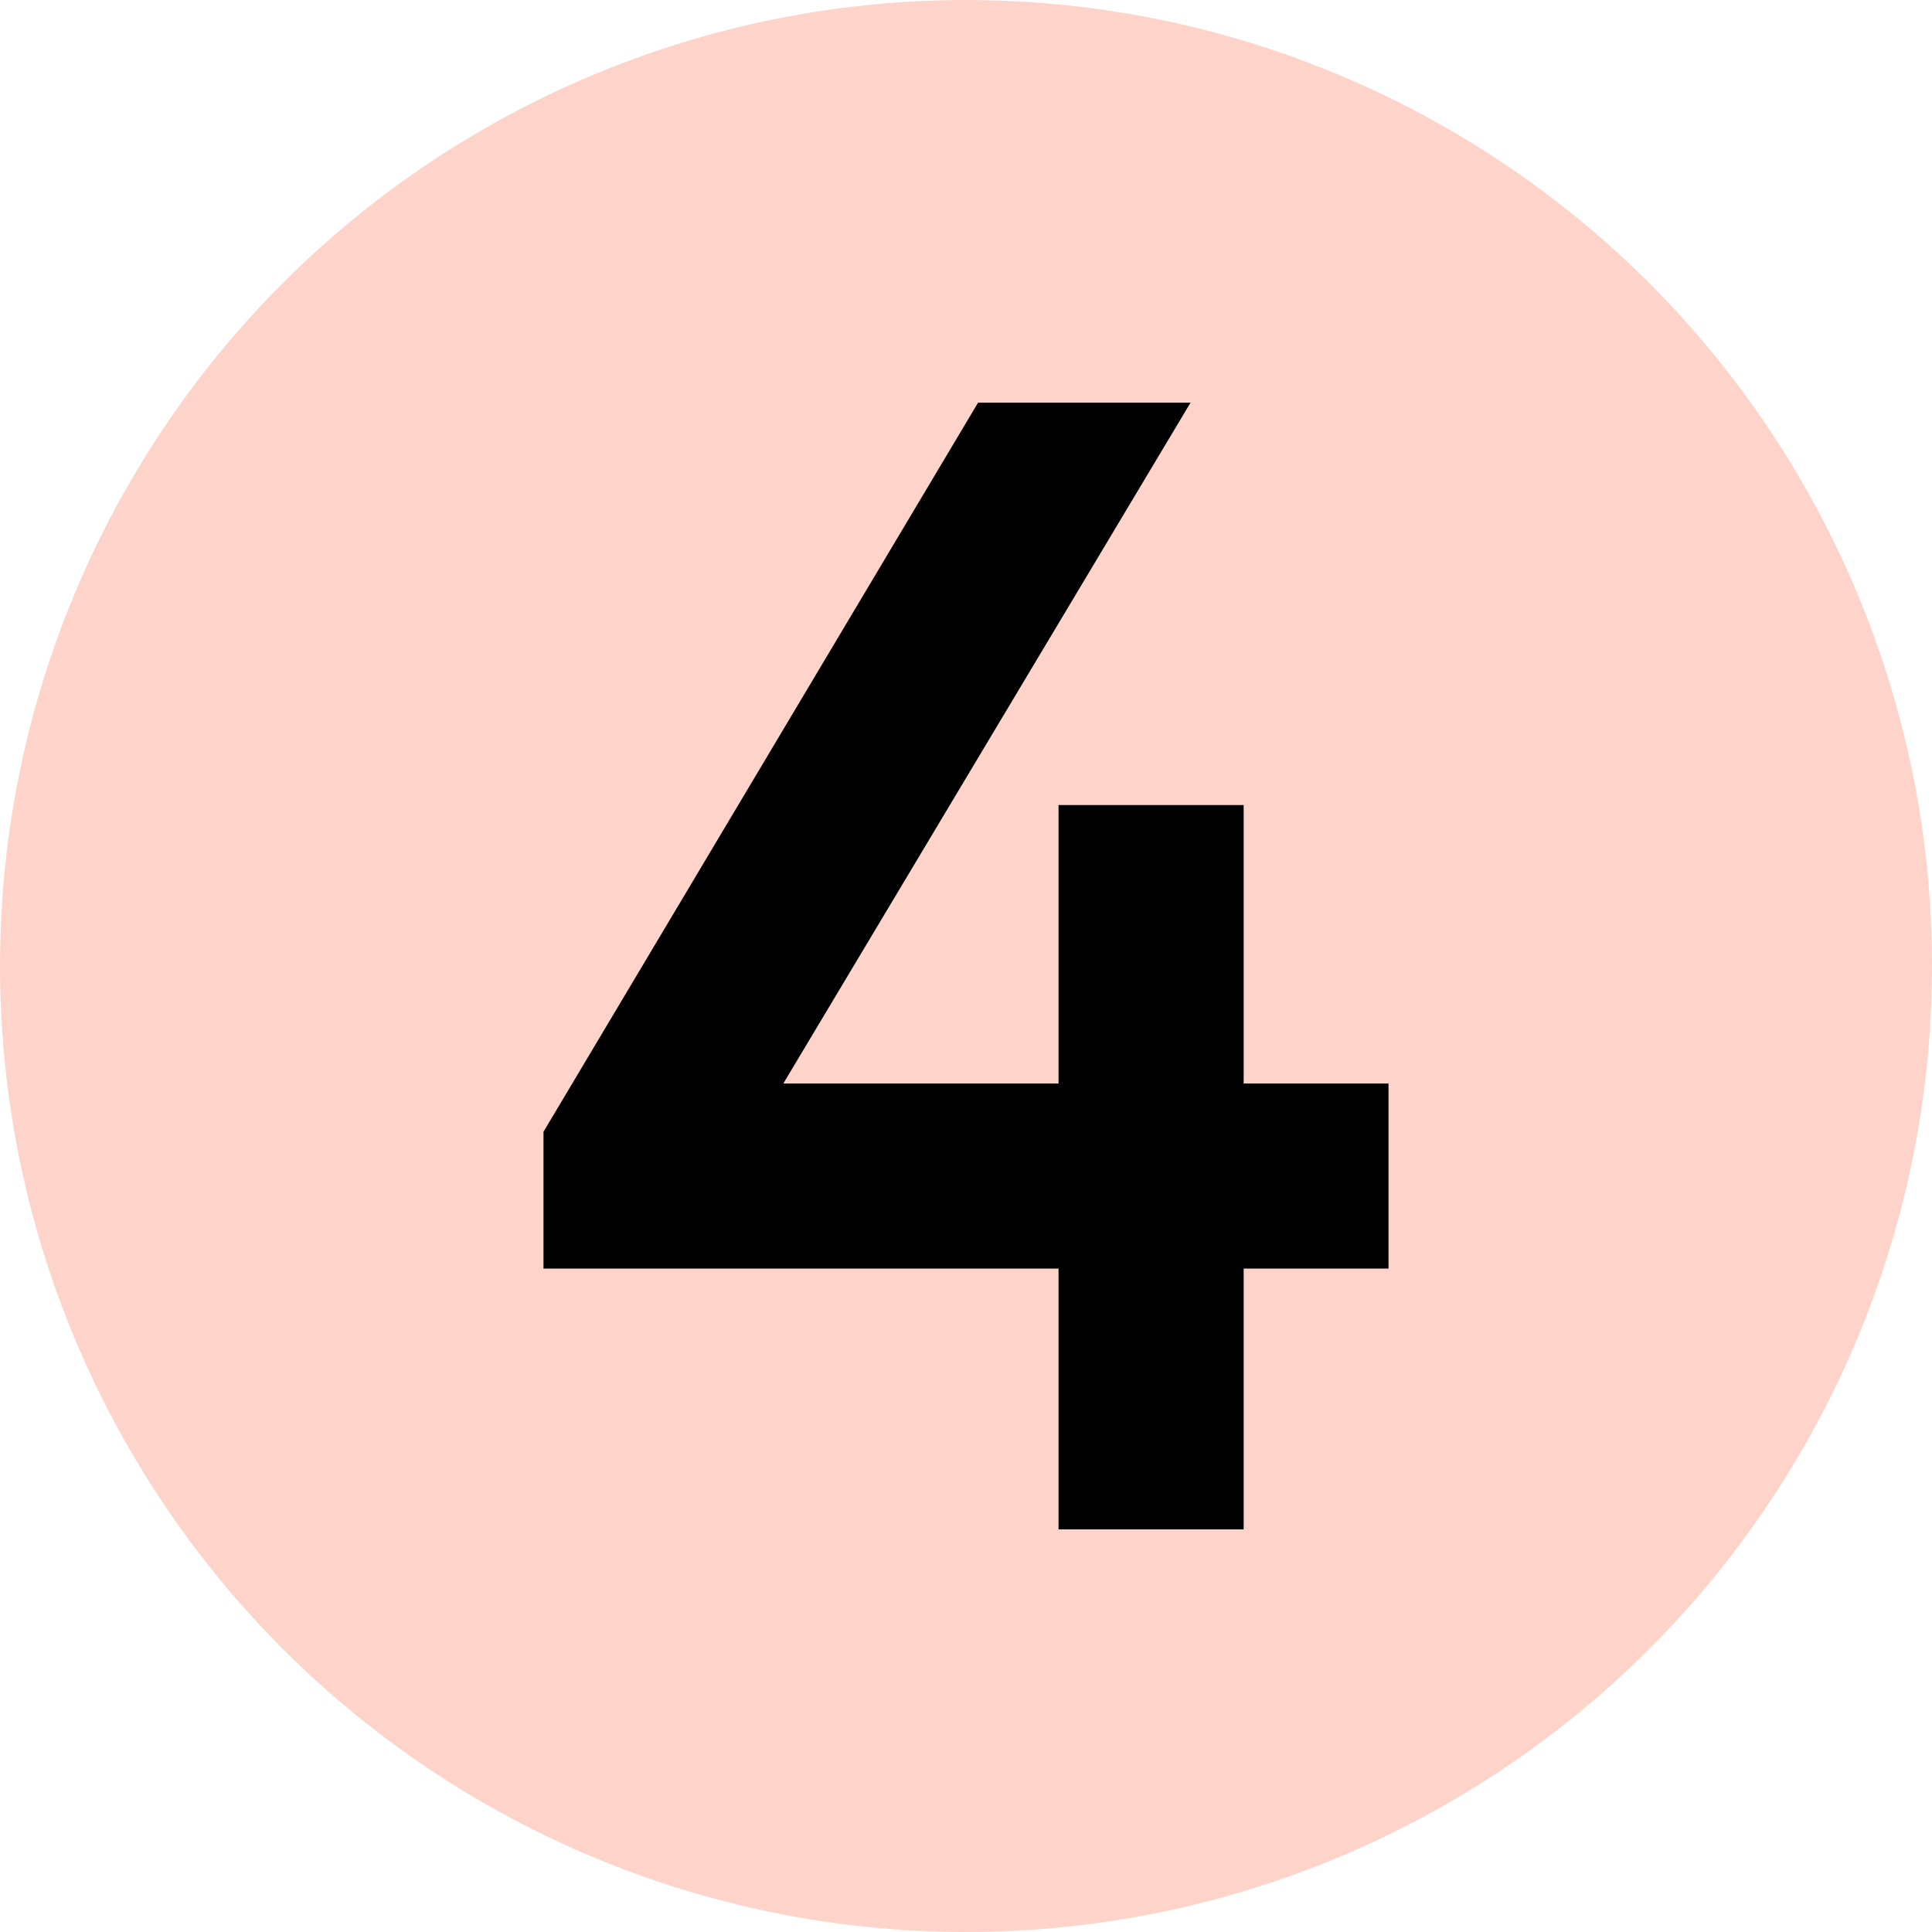 <?xml version="1.0" encoding="UTF-8"?> <svg xmlns="http://www.w3.org/2000/svg" viewBox="0 0 144 144"><defs><style>.cls-1{fill:#fed4ca;}</style></defs><g id="Слой_2" data-name="Слой 2"><g id="Слой_2-2" data-name="Слой 2"><circle class="cls-1" cx="72" cy="72" r="72"></circle><path d="M92.695,113.99H78.898V94.554H40.508V84.357L72.9,30.011H88.736L58.384,80.758H78.898V60.003H92.695V80.758h10.797V94.554H92.695Z"></path></g></g></svg> 